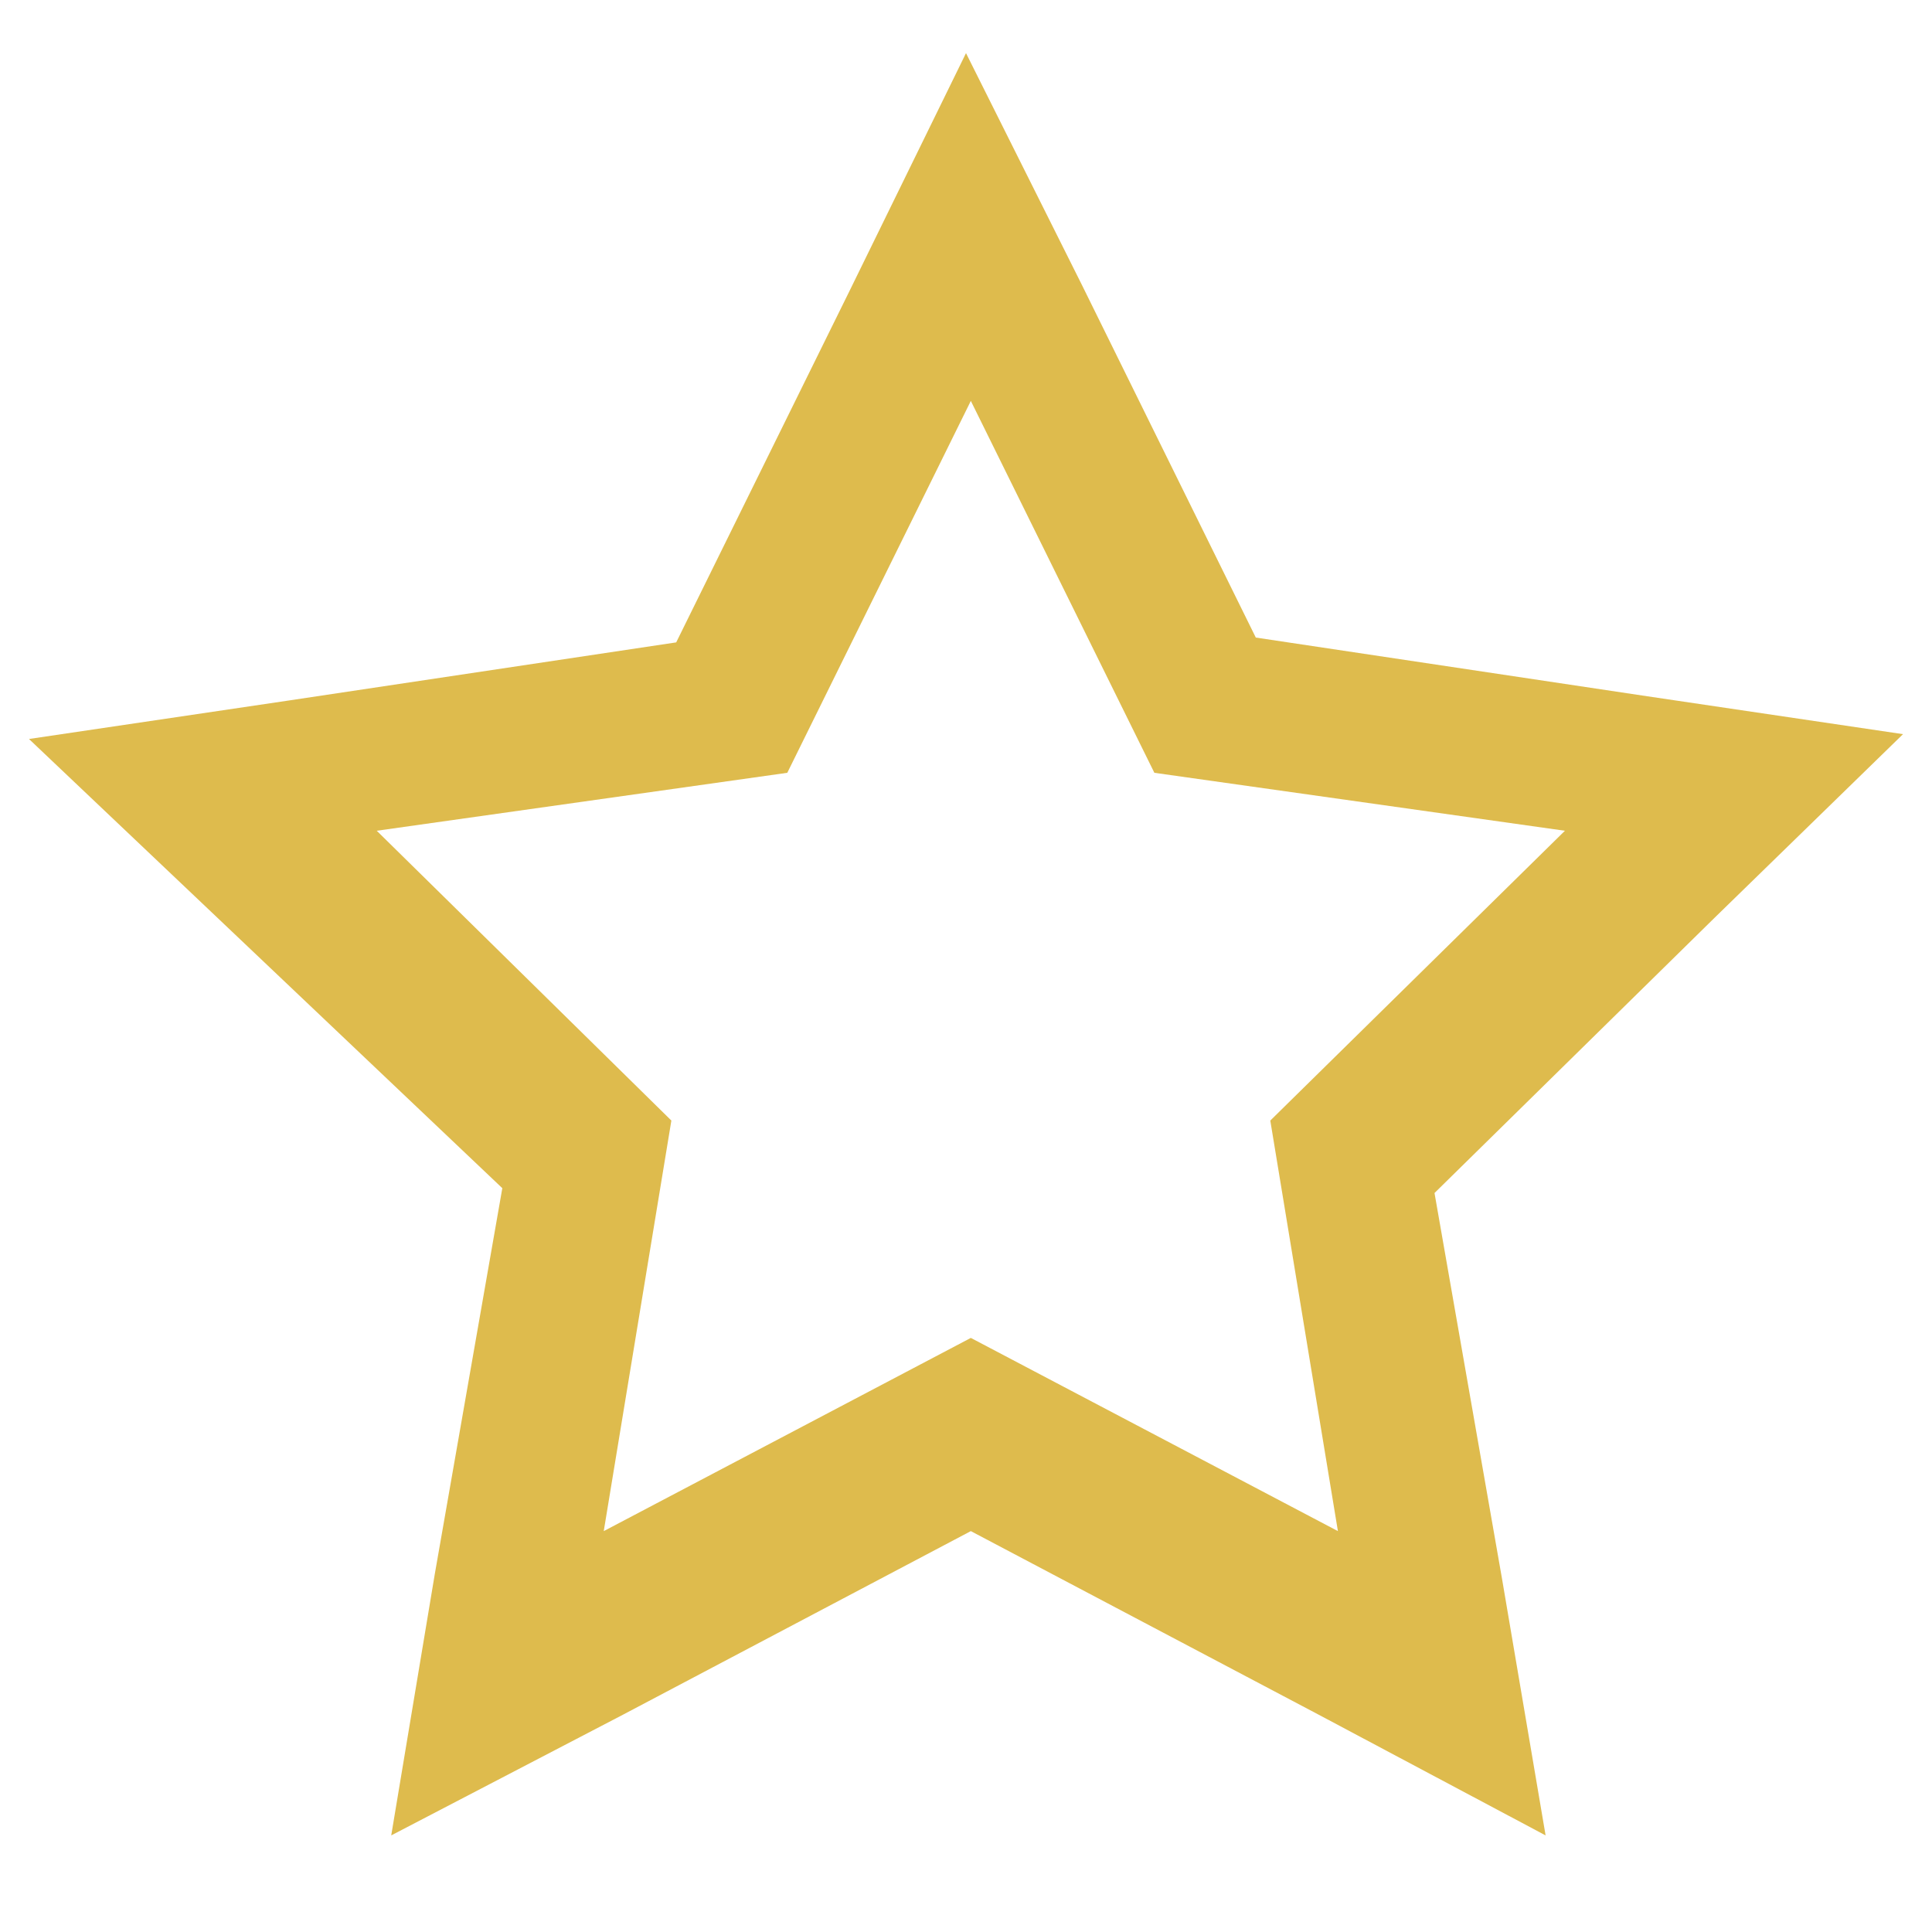 <?xml version="1.0" encoding="utf-8"?>
<!-- Generator: Adobe Illustrator 24.1.0, SVG Export Plug-In . SVG Version: 6.00 Build 0)  -->
<svg version="1.1" id="Layer_1" xmlns="http://www.w3.org/2000/svg" xmlns:xlink="http://www.w3.org/1999/xlink" x="0px" y="0px"
	 viewBox="0 0 40 40" style="enable-background:new 0 0 40 40;" xml:space="preserve">
<g>
	<defs>
		<path id="SVGID_1_" d="M16.3,16l3.8-7.7l3.8,7.7l8.5,1.2l-6.1,6l1.4,8.5l-7.6-4l-7.6,4l1.4-8.5l-6.1-6L16.3,16z M10.4,24.6l-1.4,8
			L8.1,38l4.8-2.5l7.2-3.8l7.2,3.8L32,38l-0.9-5.3l-1.4-8l5.8-5.7l3.9-3.8l-5.4-0.8l-8-1.2l-3.6-7.3L20,1.1l-2.4,4.9l-3.6,7.3
			l-8,1.2l-5.4,0.8L4.5,19L10.4,24.6z"/>
	</defs>
	<use xlink:href="#SVGID_1_"  style="overflow:visible;fill:#DEBB4D;"/>
	<clipPath id="SVGID_2_">
		<use xlink:href="#SVGID_1_"  style="overflow:visible;"/>
	</clipPath>
</g>
</svg>
